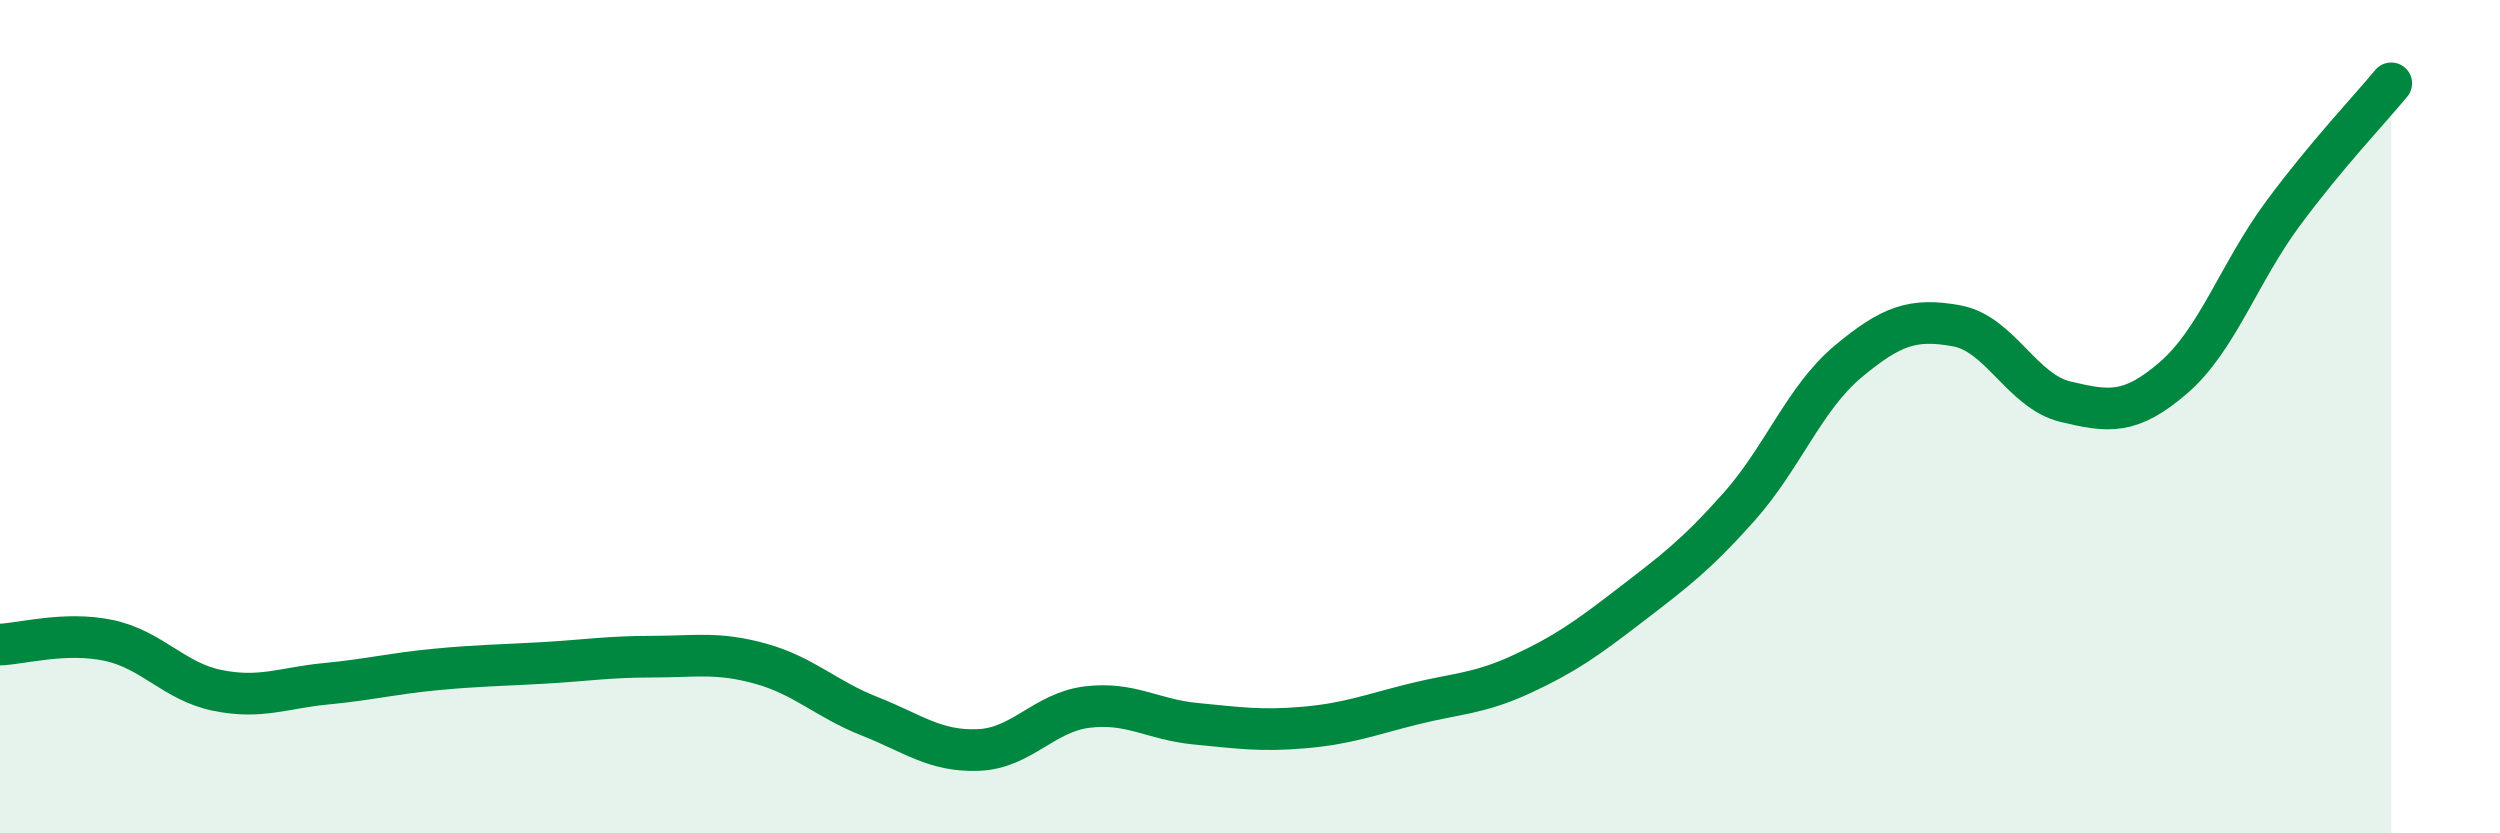 
    <svg width="60" height="20" viewBox="0 0 60 20" xmlns="http://www.w3.org/2000/svg">
      <path
        d="M 0,15.47 C 0.52,15.45 1.57,15.15 2.61,15.37 C 3.65,15.59 4.18,16.36 5.22,16.57 C 6.26,16.78 6.79,16.51 7.83,16.41 C 8.87,16.31 9.39,16.17 10.43,16.07 C 11.47,15.97 12,15.97 13.04,15.91 C 14.08,15.85 14.61,15.76 15.65,15.76 C 16.69,15.76 17.22,15.64 18.26,15.93 C 19.3,16.22 19.83,16.78 20.87,17.19 C 21.91,17.6 22.44,18.04 23.48,18 C 24.52,17.96 25.05,17.1 26.09,16.97 C 27.13,16.84 27.66,17.27 28.7,17.37 C 29.74,17.47 30.26,17.55 31.3,17.46 C 32.34,17.37 32.87,17.16 33.91,16.9 C 34.95,16.64 35.48,16.66 36.52,16.18 C 37.56,15.7 38.09,15.32 39.13,14.52 C 40.17,13.72 40.7,13.33 41.74,12.16 C 42.78,10.99 43.31,9.55 44.35,8.68 C 45.39,7.81 45.92,7.63 46.96,7.82 C 48,8.01 48.53,9.39 49.57,9.64 C 50.61,9.89 51.13,9.96 52.17,9.06 C 53.21,8.16 53.74,6.55 54.78,5.14 C 55.82,3.73 56.87,2.63 57.39,2L57.39 20L0 20Z"
        fill="#008740"
        opacity="0.1"
        stroke-linecap="round"
        stroke-linejoin="round"
      />
      <path
        d="M 0,15.47 C 0.52,15.45 1.57,15.15 2.61,15.37 C 3.65,15.59 4.18,16.36 5.22,16.57 C 6.26,16.78 6.79,16.51 7.83,16.41 C 8.87,16.31 9.39,16.17 10.43,16.07 C 11.47,15.97 12,15.97 13.04,15.91 C 14.08,15.85 14.61,15.76 15.65,15.76 C 16.69,15.76 17.22,15.64 18.26,15.93 C 19.3,16.22 19.83,16.78 20.87,17.19 C 21.91,17.6 22.44,18.04 23.48,18 C 24.52,17.96 25.05,17.1 26.09,16.97 C 27.13,16.84 27.66,17.27 28.7,17.37 C 29.74,17.47 30.26,17.55 31.3,17.46 C 32.34,17.37 32.87,17.16 33.91,16.9 C 34.95,16.64 35.48,16.66 36.52,16.18 C 37.56,15.7 38.09,15.32 39.13,14.52 C 40.17,13.72 40.7,13.33 41.74,12.16 C 42.78,10.99 43.31,9.55 44.35,8.68 C 45.39,7.81 45.92,7.63 46.96,7.82 C 48,8.01 48.53,9.39 49.57,9.64 C 50.61,9.89 51.13,9.96 52.17,9.06 C 53.21,8.16 53.74,6.55 54.78,5.14 C 55.82,3.73 56.87,2.63 57.39,2"
        stroke="#008740"
        stroke-width="1"
        fill="none"
        stroke-linecap="round"
        stroke-linejoin="round"
      />
    </svg>
  